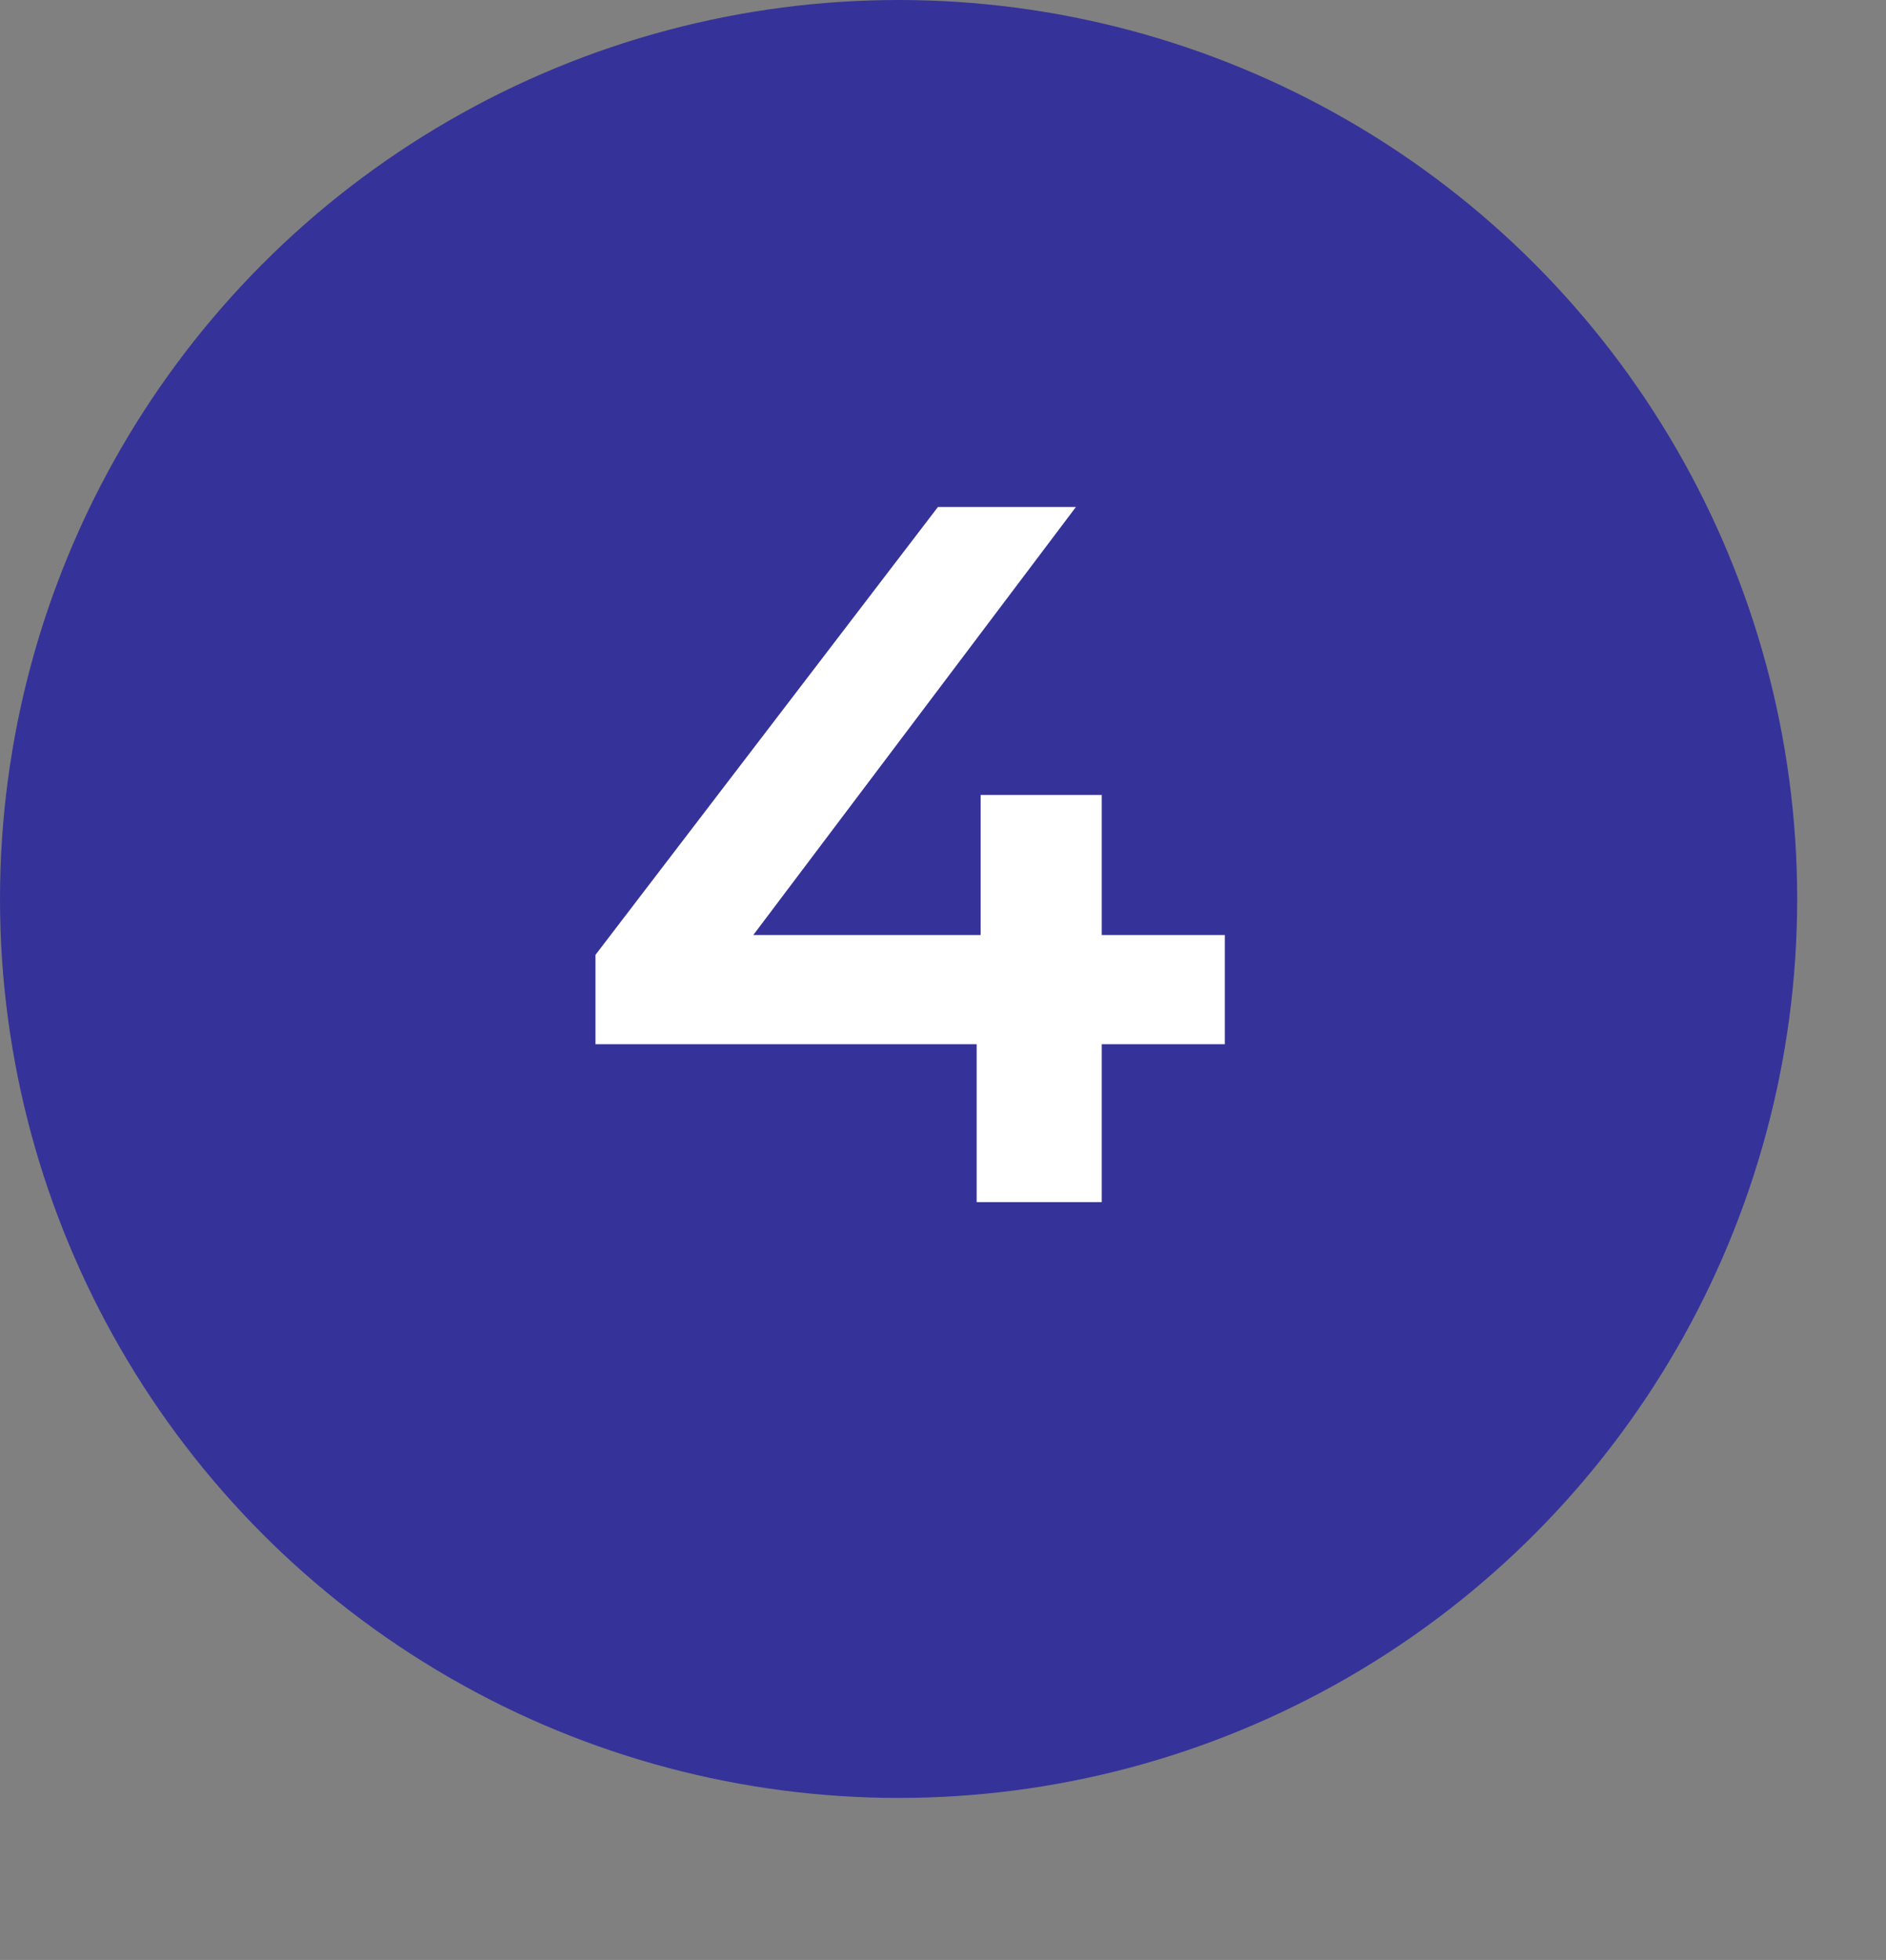 <?xml version="1.0" encoding="UTF-8"?> <svg xmlns="http://www.w3.org/2000/svg" width="361" height="375" viewBox="0 0 361 375" fill="none"><rect x="0" y="0" width="361" height="375" fill="#808080" stroke="none"/> <circle cx="172" cy="172" r="172" fill="#353399"></circle> <path d="M234.442 199.79H210.882V230H186.942V199.79H113.982V182.69L179.532 97H205.942L144.192 178.89H187.702V152.1H210.882V178.89H234.442V199.79Z" fill="white"></path> </svg> 